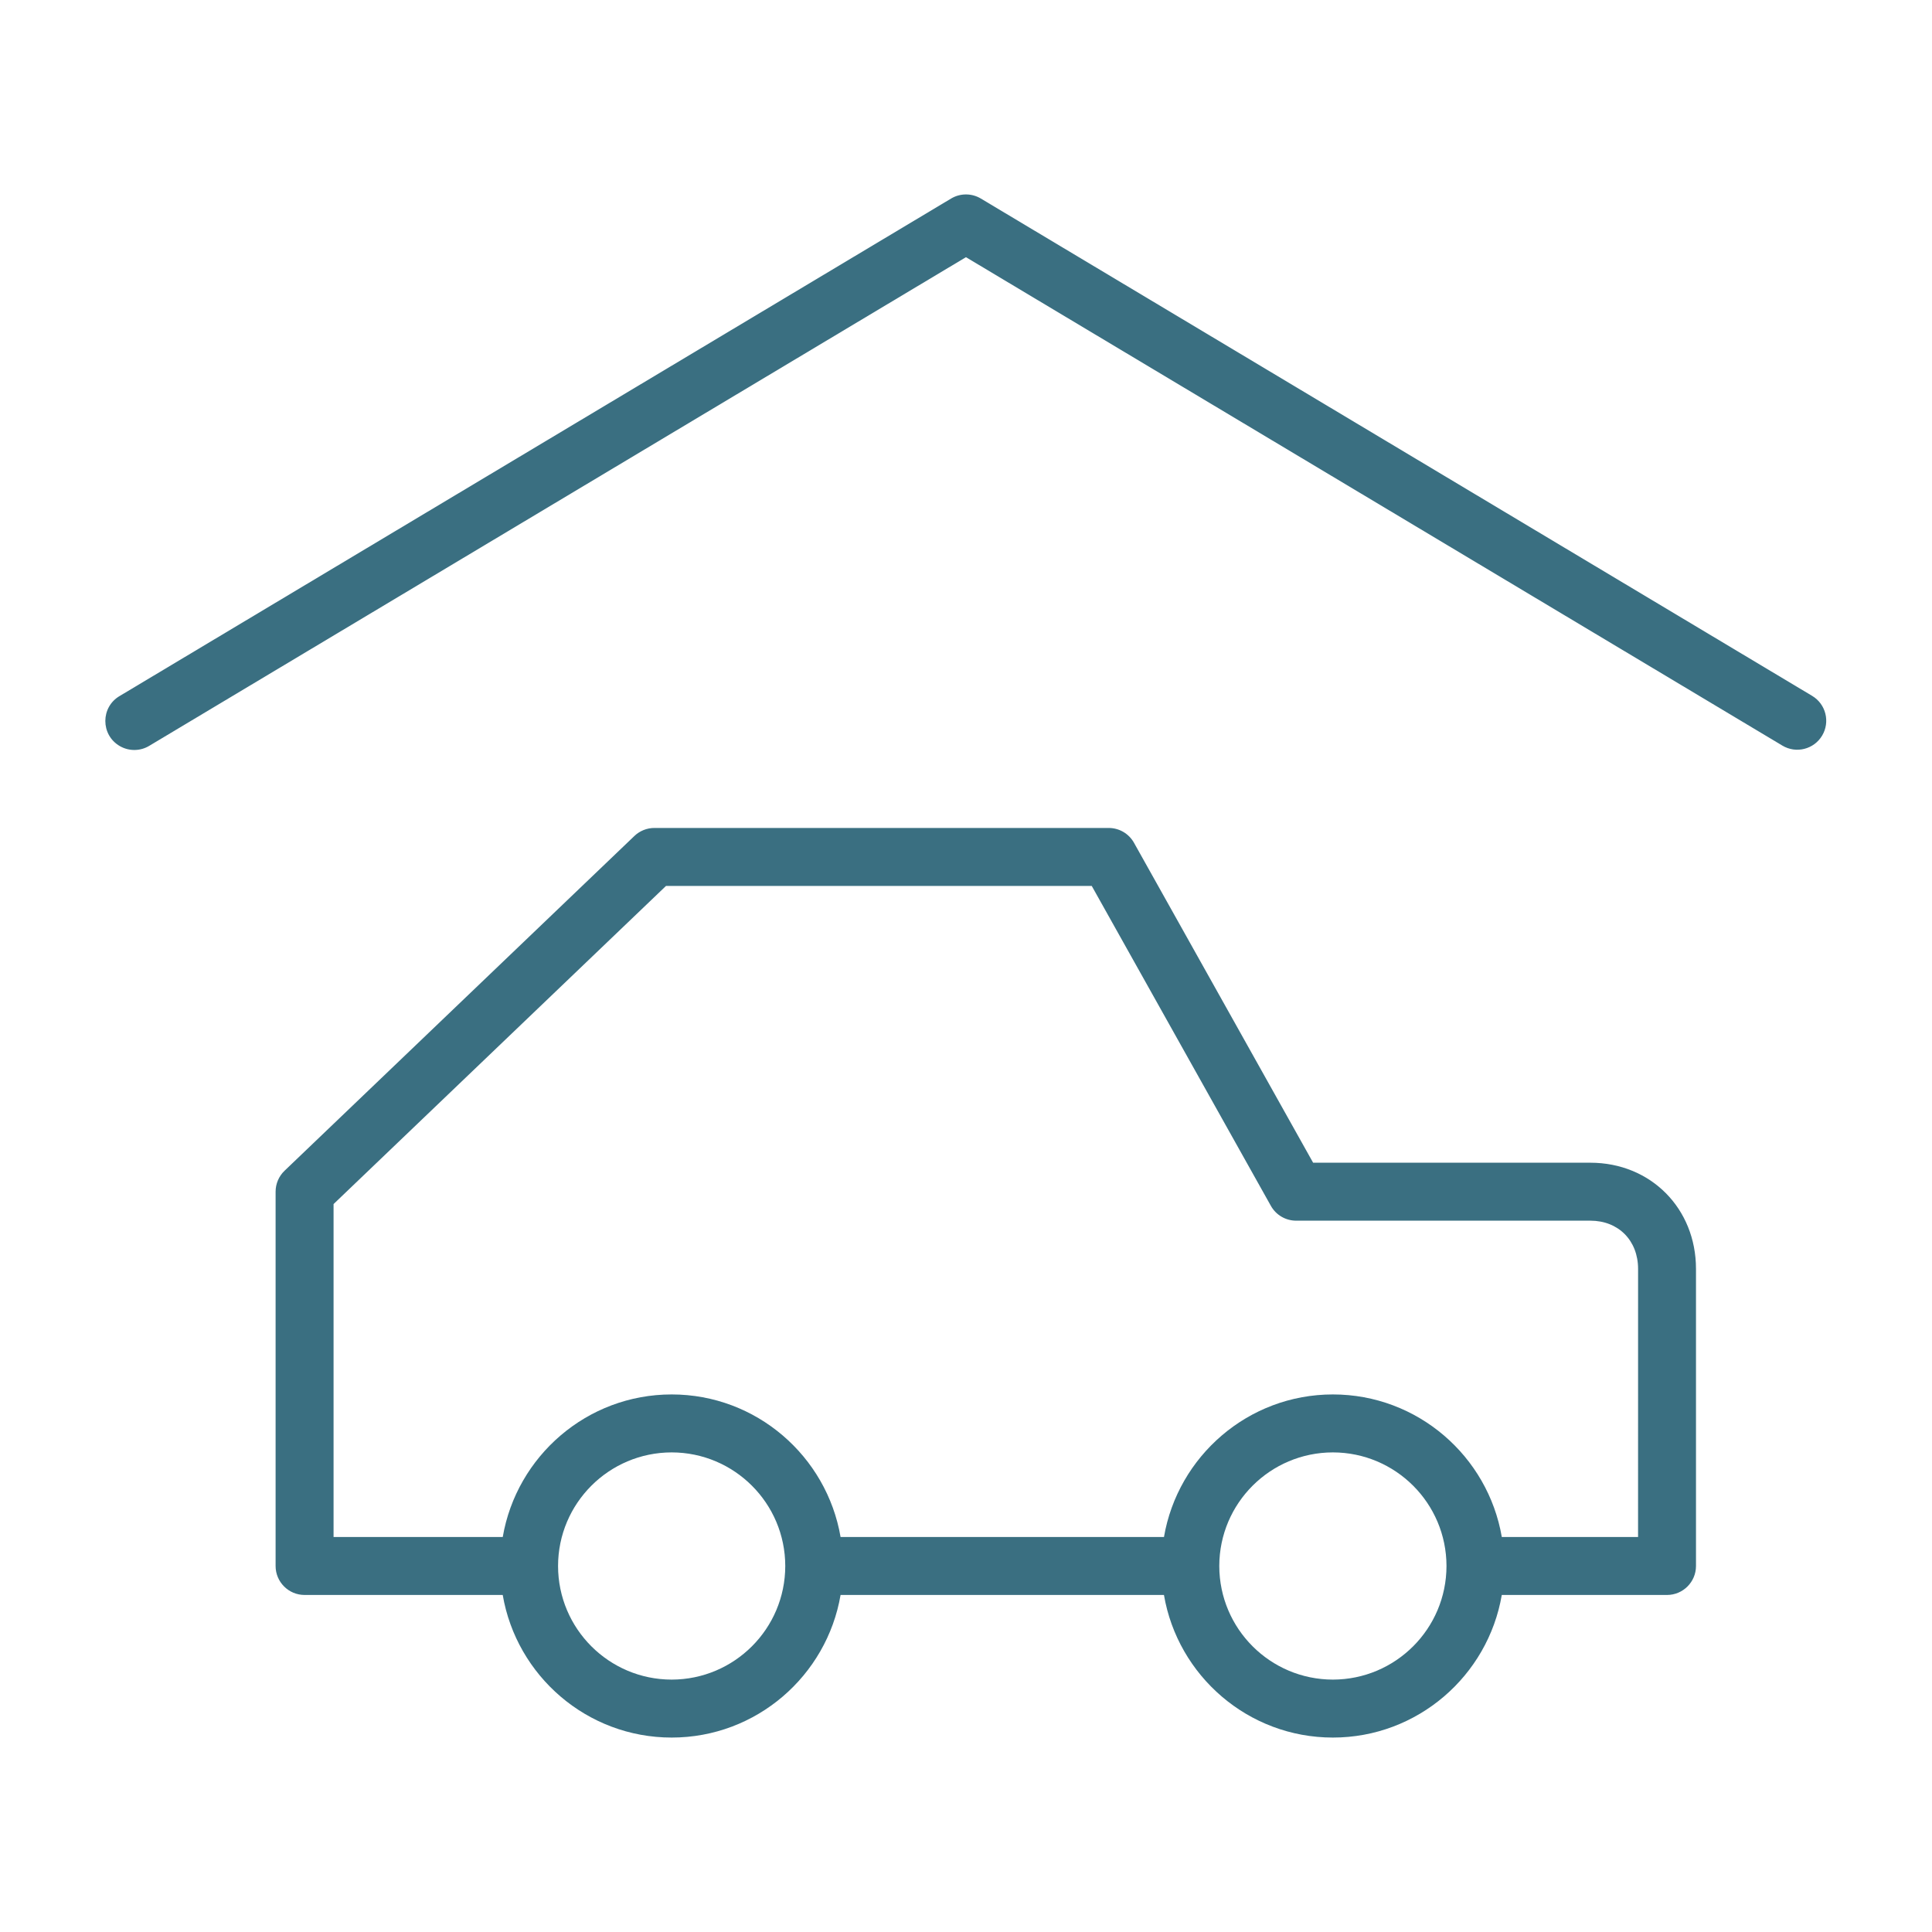 <?xml version="1.0" encoding="UTF-8"?> <svg xmlns="http://www.w3.org/2000/svg" viewBox="0 0 100.00 100.00" data-guides="{&quot;vertical&quot;:[],&quot;horizontal&quot;:[]}"><defs></defs><path fill="#3a6f81" stroke="#3a6f81" fill-opacity="1" stroke-width="0" stroke-opacity="1" color="rgb(51, 51, 51)" fill-rule="evenodd" id="tSvg3762cd274e" title="Path 3" d="M93.796 36.018C79.454 27.438 65.111 18.857 50.769 10.277C50.295 9.993 49.702 9.993 49.228 10.277C34.887 18.857 20.546 27.438 6.205 36.018C5.204 36.593 5.2 38.036 6.199 38.616C6.679 38.895 7.274 38.886 7.745 38.592C21.829 30.165 35.914 21.739 49.998 13.312C64.084 21.739 78.169 30.165 92.255 38.592C92.966 39.019 93.888 38.787 94.313 38.075C94.738 37.364 94.507 36.443 93.796 36.018ZM82.317 60.182C77.534 60.182 72.75 60.182 67.967 60.182C64.876 54.662 61.786 49.142 58.695 43.622C58.43 43.148 57.929 42.855 57.386 42.855C49.548 42.855 41.709 42.855 33.871 42.855C33.485 42.855 33.113 43.004 32.834 43.272C26.799 49.047 20.763 54.823 14.728 60.598C14.432 60.881 14.265 61.273 14.265 61.682C14.265 68.14 14.265 74.597 14.265 81.055C14.265 81.883 14.937 82.555 15.765 82.555C19.184 82.555 22.602 82.555 26.021 82.555C26.736 86.738 30.38 89.936 34.765 89.936C39.15 89.936 42.793 86.738 43.508 82.555C49.087 82.555 54.667 82.555 60.246 82.555C60.961 86.738 64.605 89.936 68.989 89.936C73.373 89.936 77.017 86.738 77.732 82.555C80.583 82.555 83.433 82.555 86.284 82.555C87.112 82.555 87.784 81.883 87.784 81.055C87.784 75.93 87.784 70.805 87.784 65.68C87.786 62.545 85.436 60.182 82.317 60.182ZM34.765 86.936C31.519 86.933 28.889 84.303 28.885 81.057C28.888 77.811 31.519 75.18 34.765 75.176C38.011 75.18 40.642 77.811 40.645 81.057C40.641 84.302 38.01 86.932 34.765 86.936ZM68.99 86.936C65.746 86.932 63.117 84.305 63.11 81.062C63.11 81.06 63.111 81.057 63.111 81.055C63.111 81.053 63.11 81.051 63.11 81.049C63.117 77.806 65.747 75.179 68.99 75.176C72.236 75.18 74.867 77.811 74.87 81.057C74.866 84.302 72.235 86.932 68.99 86.936ZM84.786 79.555C82.435 79.555 80.084 79.555 77.733 79.555C77.016 75.373 73.374 72.176 68.99 72.176C64.606 72.176 60.964 75.373 60.247 79.555C54.667 79.555 49.088 79.555 43.508 79.555C42.791 75.373 39.149 72.176 34.765 72.176C30.381 72.176 26.739 75.373 26.022 79.555C23.103 79.555 20.184 79.555 17.265 79.555C17.265 73.811 17.265 68.066 17.265 62.322C23.001 56.833 28.737 51.344 34.473 45.855C41.818 45.855 49.163 45.855 56.508 45.855C59.599 51.375 62.689 56.894 65.78 62.414C66.045 62.889 66.546 63.182 67.089 63.182C72.165 63.182 77.242 63.182 82.318 63.182C83.771 63.182 84.787 64.209 84.787 65.68C84.787 70.305 84.787 74.93 84.786 79.555Z"></path></svg> 